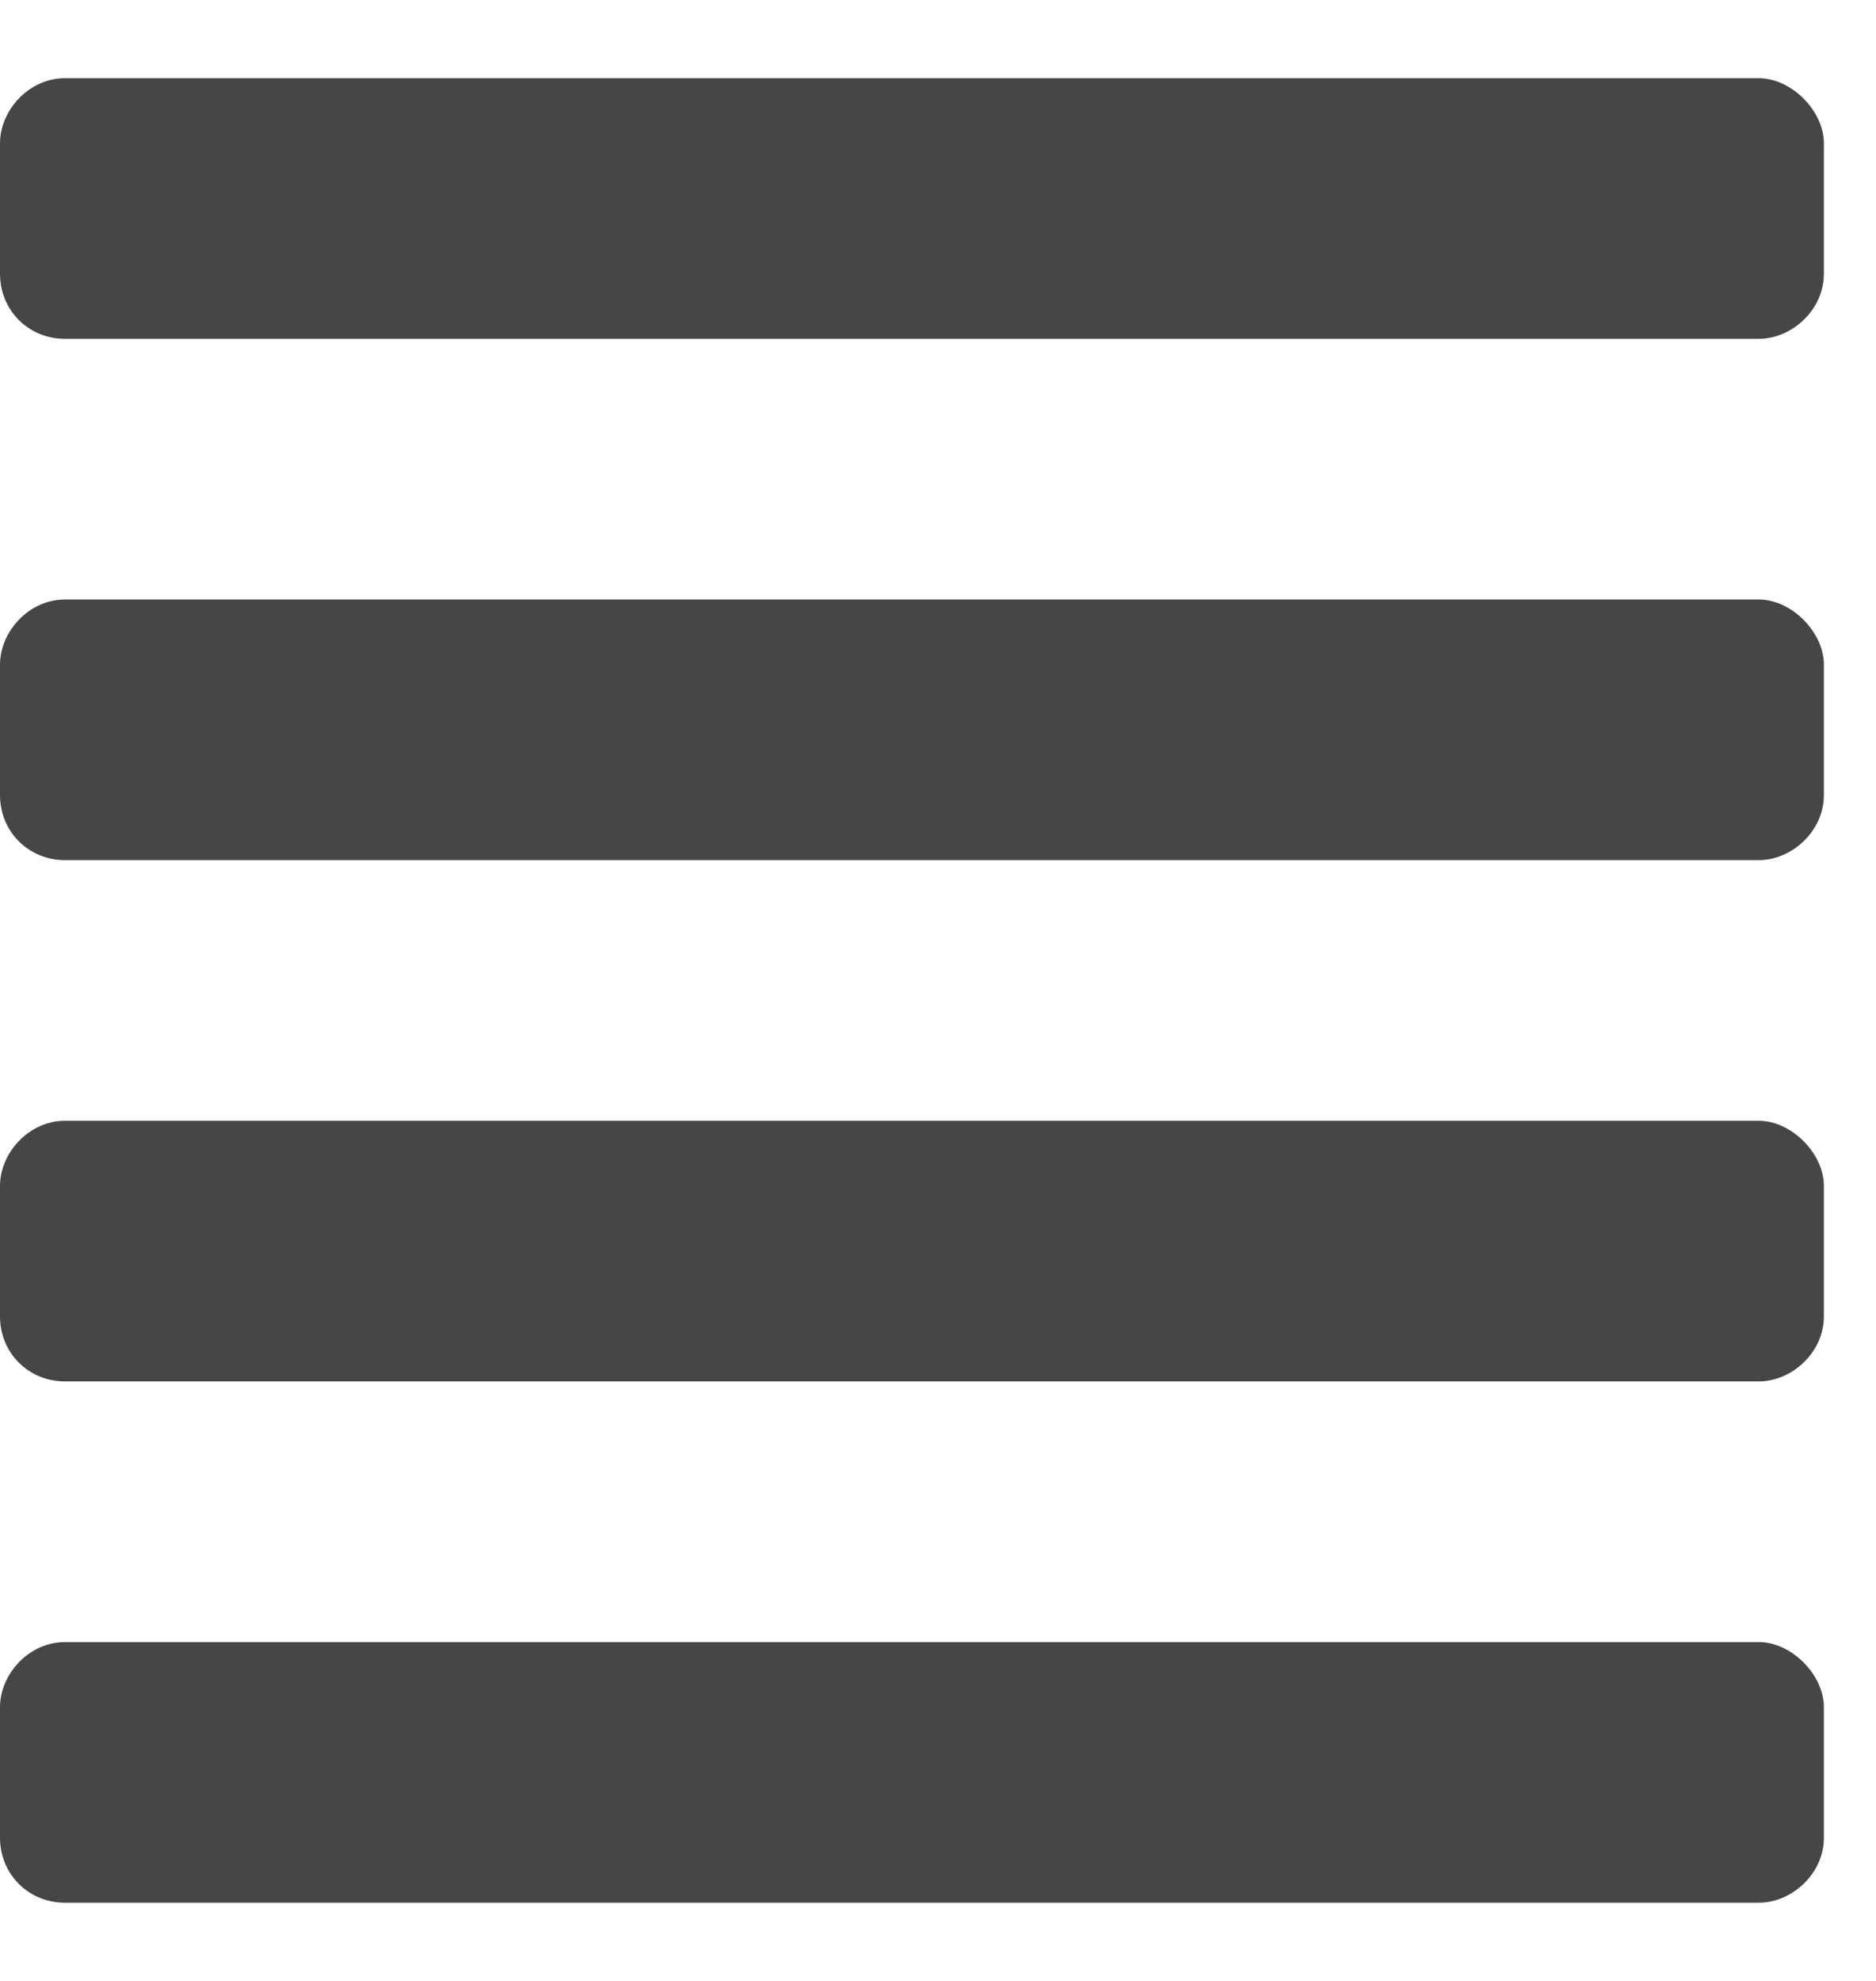 <svg width="18" height="19" viewBox="0 0 18 19" fill="none" xmlns="http://www.w3.org/2000/svg">
<path d="M16.875 15.75H0.625C0.273 15.75 0 16.062 0 16.375V17.625C0 17.977 0.273 18.25 0.625 18.25H16.875C17.188 18.25 17.5 17.977 17.5 17.625V16.375C17.5 16.062 17.188 15.75 16.875 15.75ZM16.875 10.75H0.625C0.273 10.75 0 11.062 0 11.375V12.625C0 12.977 0.273 13.25 0.625 13.25H16.875C17.188 13.25 17.5 12.977 17.5 12.625V11.375C17.5 11.062 17.188 10.75 16.875 10.75ZM16.875 5.75H0.625C0.273 5.75 0 6.062 0 6.375V7.625C0 7.977 0.273 8.25 0.625 8.25H16.875C17.188 8.25 17.5 7.977 17.5 7.625V6.375C17.5 6.062 17.188 5.75 16.875 5.75ZM16.875 0.75H0.625C0.273 0.75 0 1.062 0 1.375V2.625C0 2.977 0.273 3.25 0.625 3.25H16.875C17.188 3.25 17.5 2.977 17.5 2.625V1.375C17.5 1.062 17.188 0.75 16.875 0.75Z" fill="#464646"/>
</svg>
